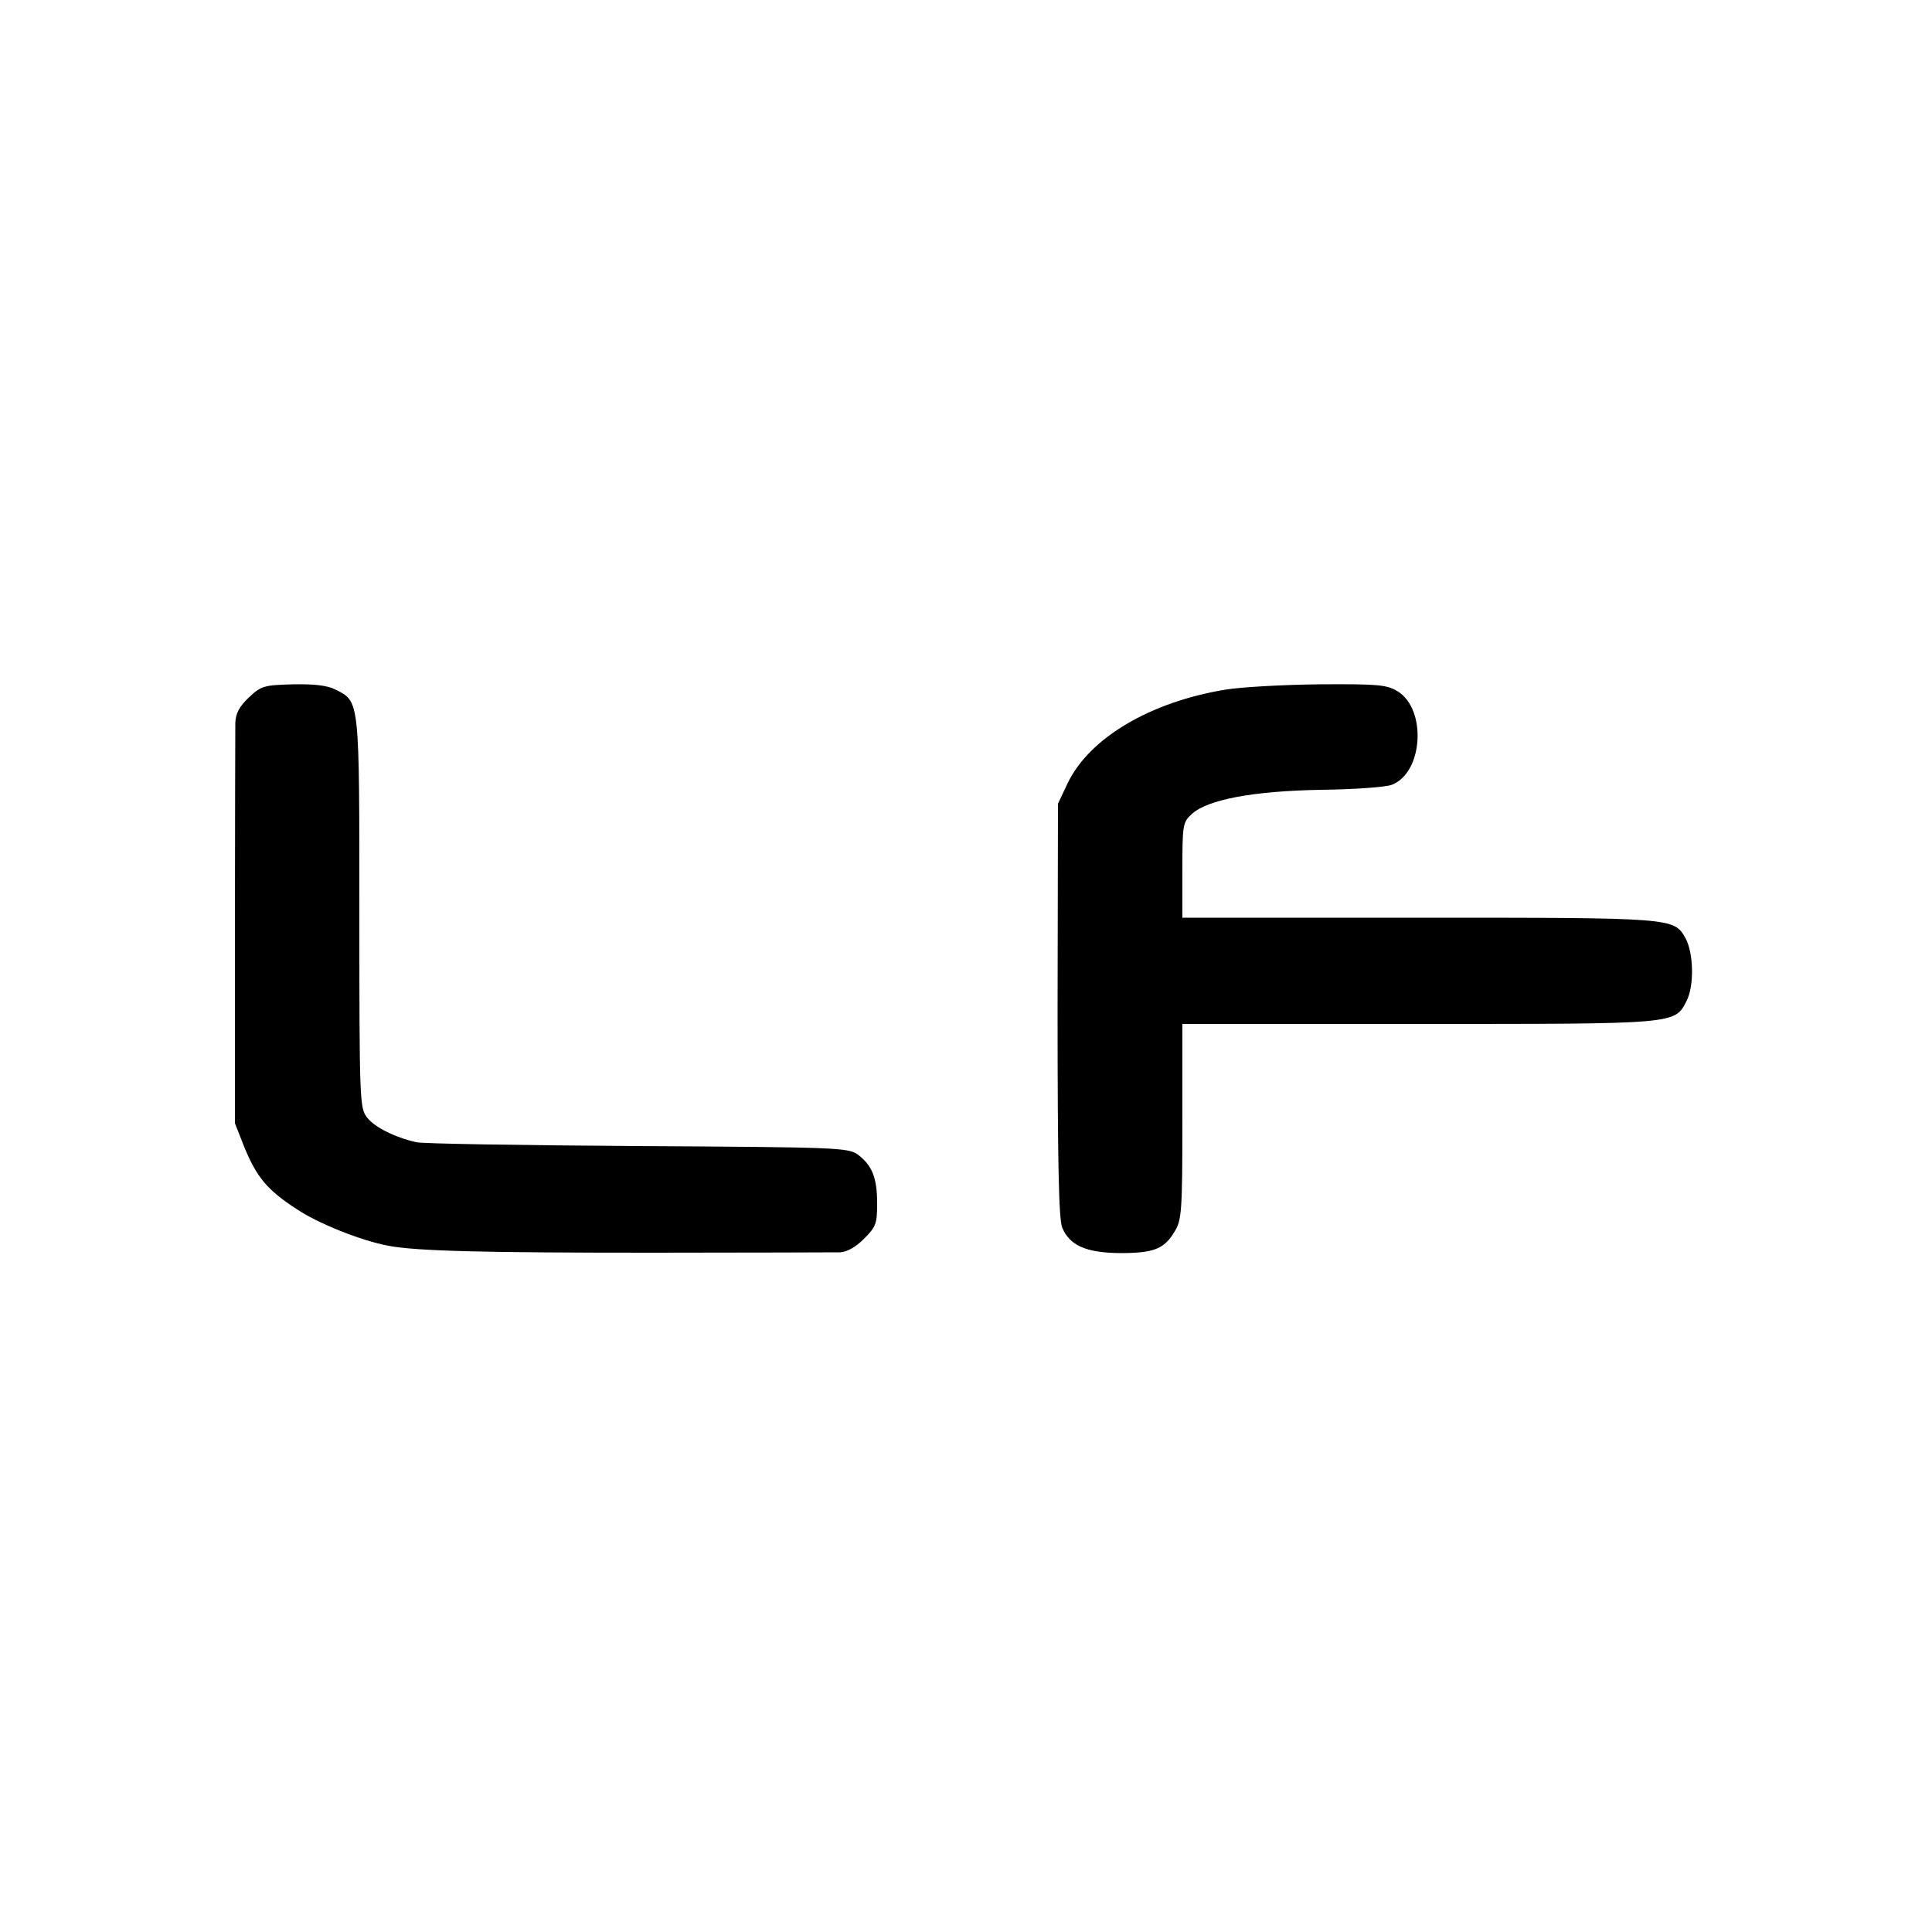 <svg version="1" xmlns="http://www.w3.org/2000/svg" width="666.667" height="666.667" viewBox="0 0 500 500"><path d="M64.4 180.5c-2.5 2.4-3.4 4.1-3.5 6.6 0 1.9-.1 25.9-.1 53.5v50.1l2.4 6.1c3.2 7.8 5.9 11.1 13.4 16 5.6 3.8 16.9 8.3 23.9 9.6 7.3 1.4 25 1.8 68 1.8 25.3 0 47.3-.1 48.9-.1 1.8-.1 4-1.3 6.2-3.5 3.1-3.1 3.4-3.9 3.4-9.2 0-6.6-1.3-9.8-5-12.6-2.5-1.8-5.5-1.9-57-2.2-30-.2-55.8-.6-57.3-1-5.6-1.3-10.8-3.9-12.7-6.4-1.9-2.4-2-4.1-2-52.9 0-55.4.1-54.7-6.1-57.8-2.1-1.1-5.4-1.5-11-1.4-7.6.2-8.3.4-11.5 3.4zM317 178.5c-19.3 3.2-34.9 12.4-40.6 24l-2.6 5.5-.1 53.4c0 39.2.3 54.2 1.2 56.3 1.9 4.6 6.1 6.5 14.9 6.6 8.7 0 11.5-1 14.2-5.6 1.8-2.9 2-5.2 2-28.5V265h61c67.2 0 66.4.1 69.5-6 2-3.9 1.8-12.4-.3-16.2-3-5.3-2.9-5.3-68.9-5.3H306v-12.3c0-11.7.1-12.4 2.4-14.5 4.1-3.8 16-6 33.6-6.3 8.5-.1 16.7-.7 18.2-1.3 8.1-3.1 9.1-19.5 1.5-24.2-2.9-1.7-4.9-1.9-20.2-1.8-9.3.1-20.4.7-24.5 1.4z"/></svg>